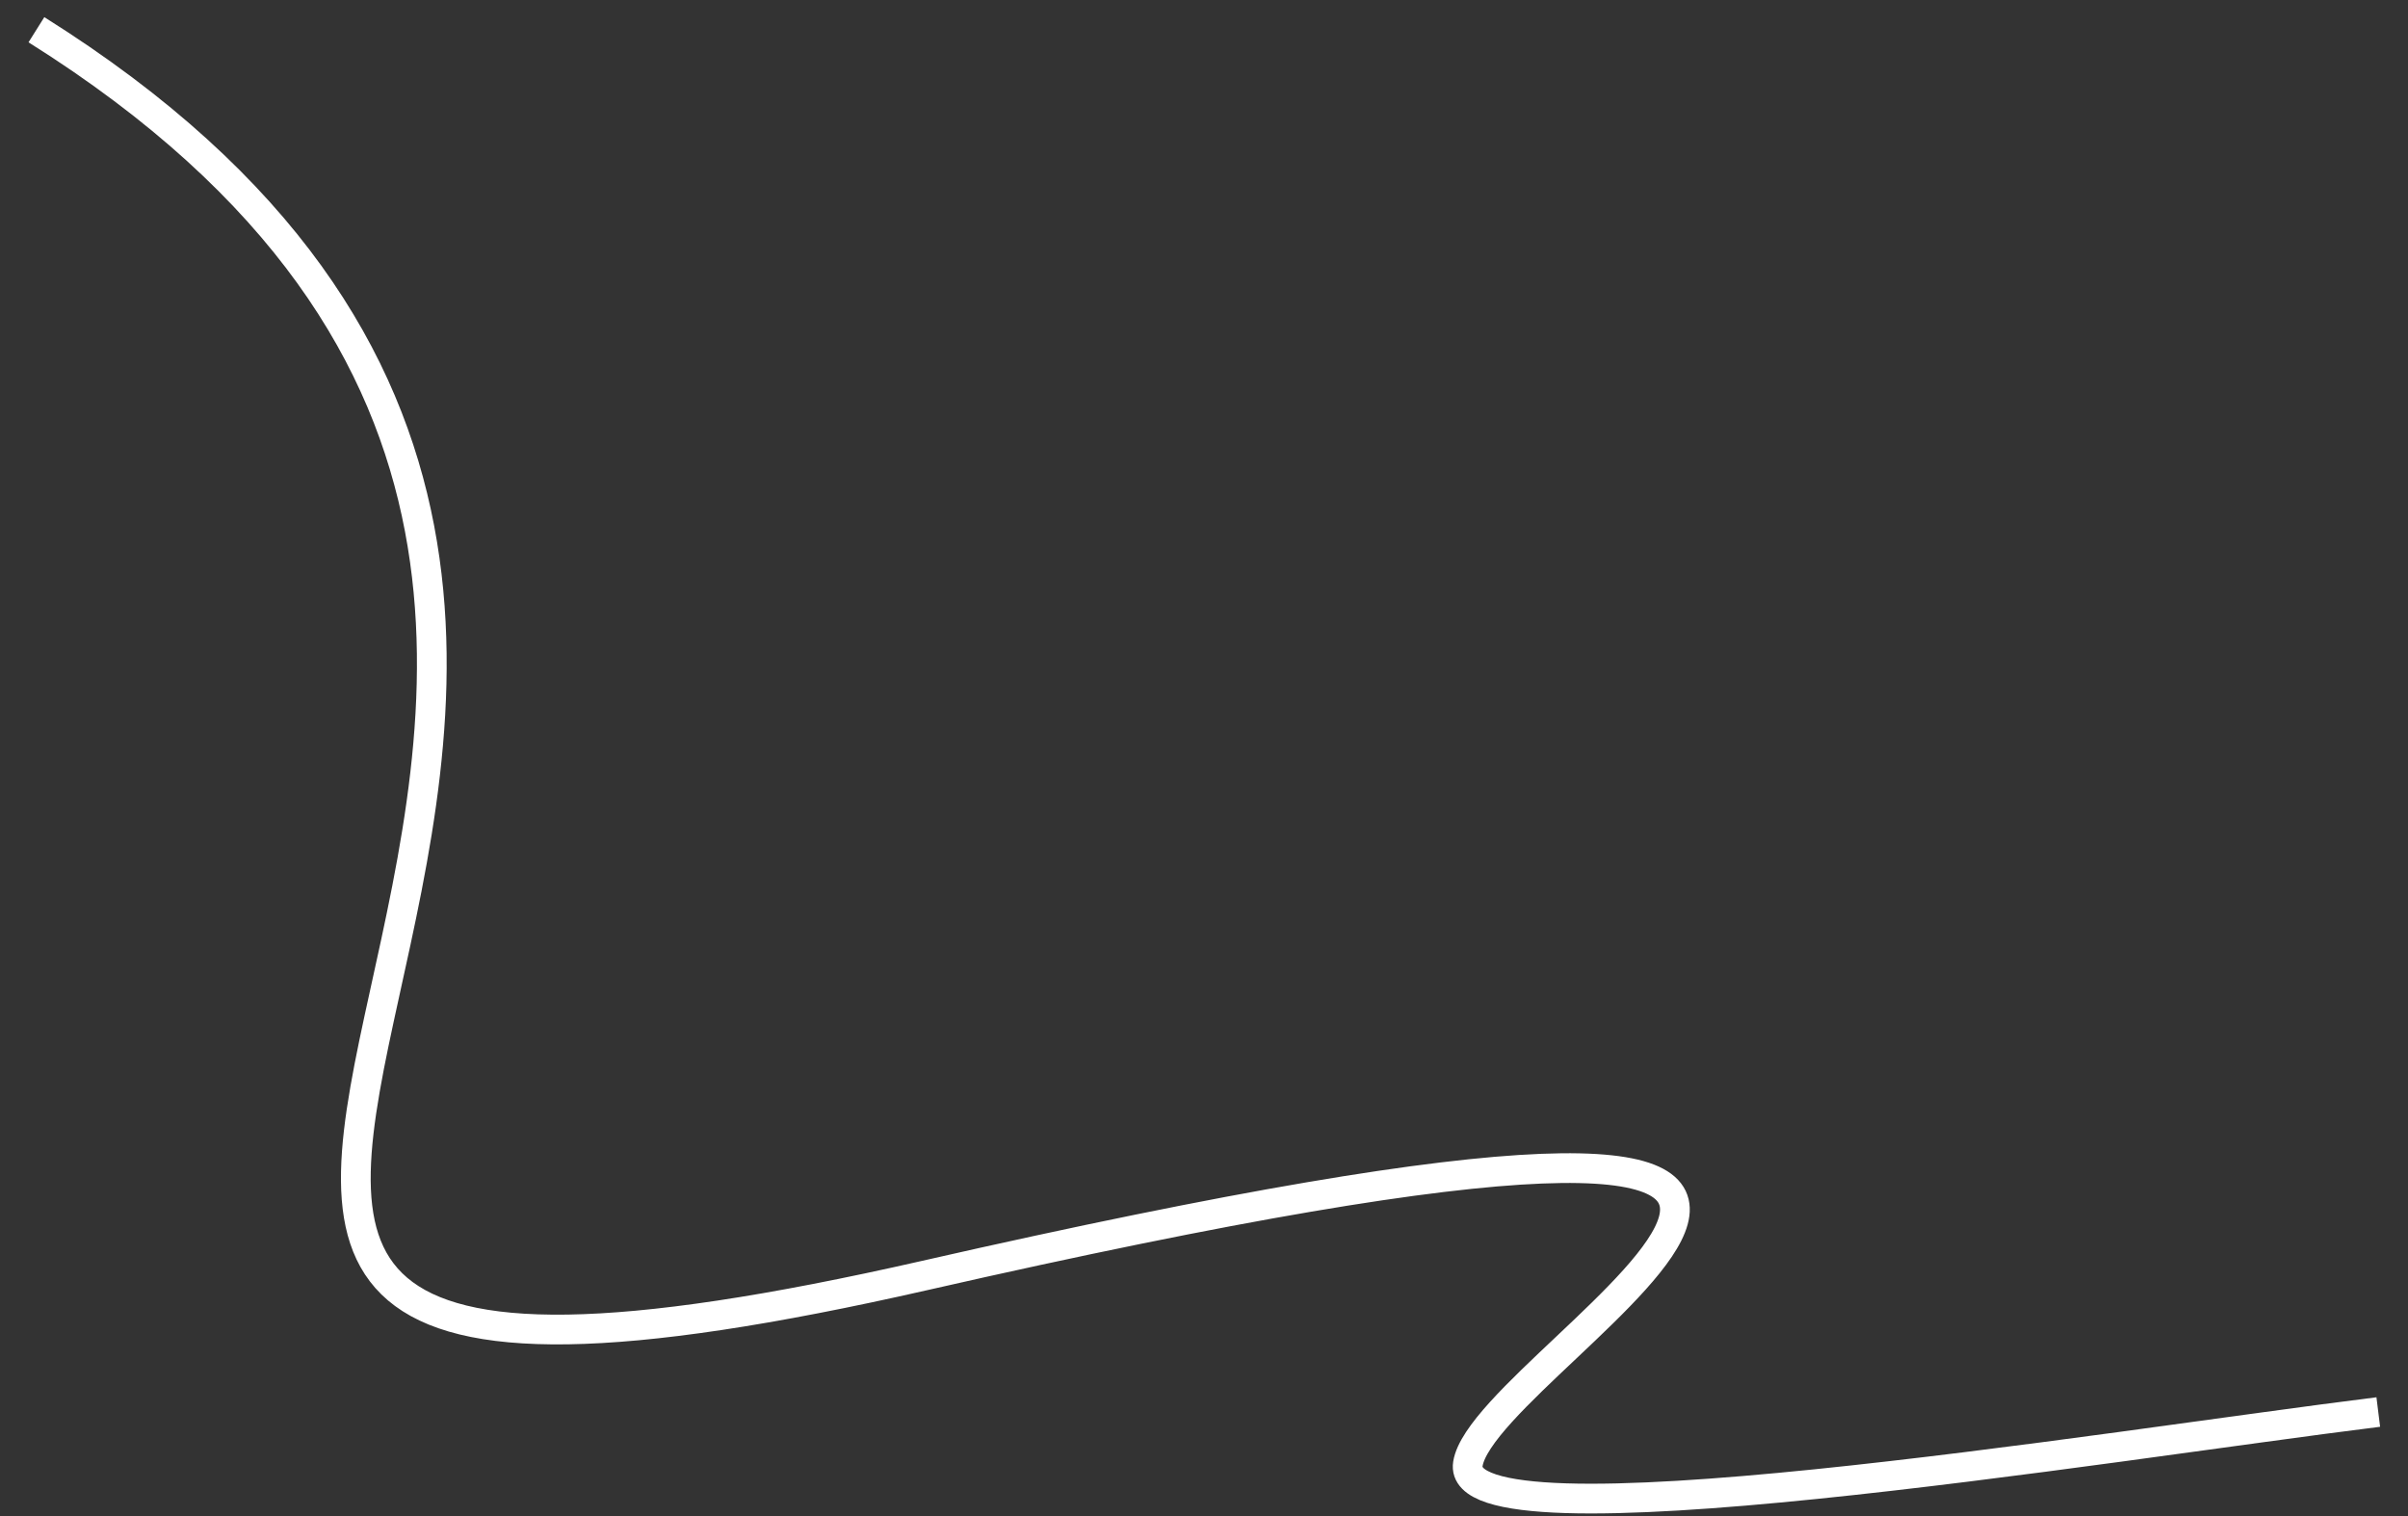 <?xml version="1.0" encoding="UTF-8"?> <svg xmlns="http://www.w3.org/2000/svg" width="81" height="51" viewBox="0 0 81 51" fill="none"><rect x="0" y="0" width="81" height="51" fill="#333333" stroke="none"/> <path d="M1.225 1C34.754 22.038 -11.046 52.503 31.119 42.904C73.283 33.305 49.984 45.469 49.377 49.241C48.892 52.252 70.831 48.638 80 47.5" stroke="white"></path> </svg> 